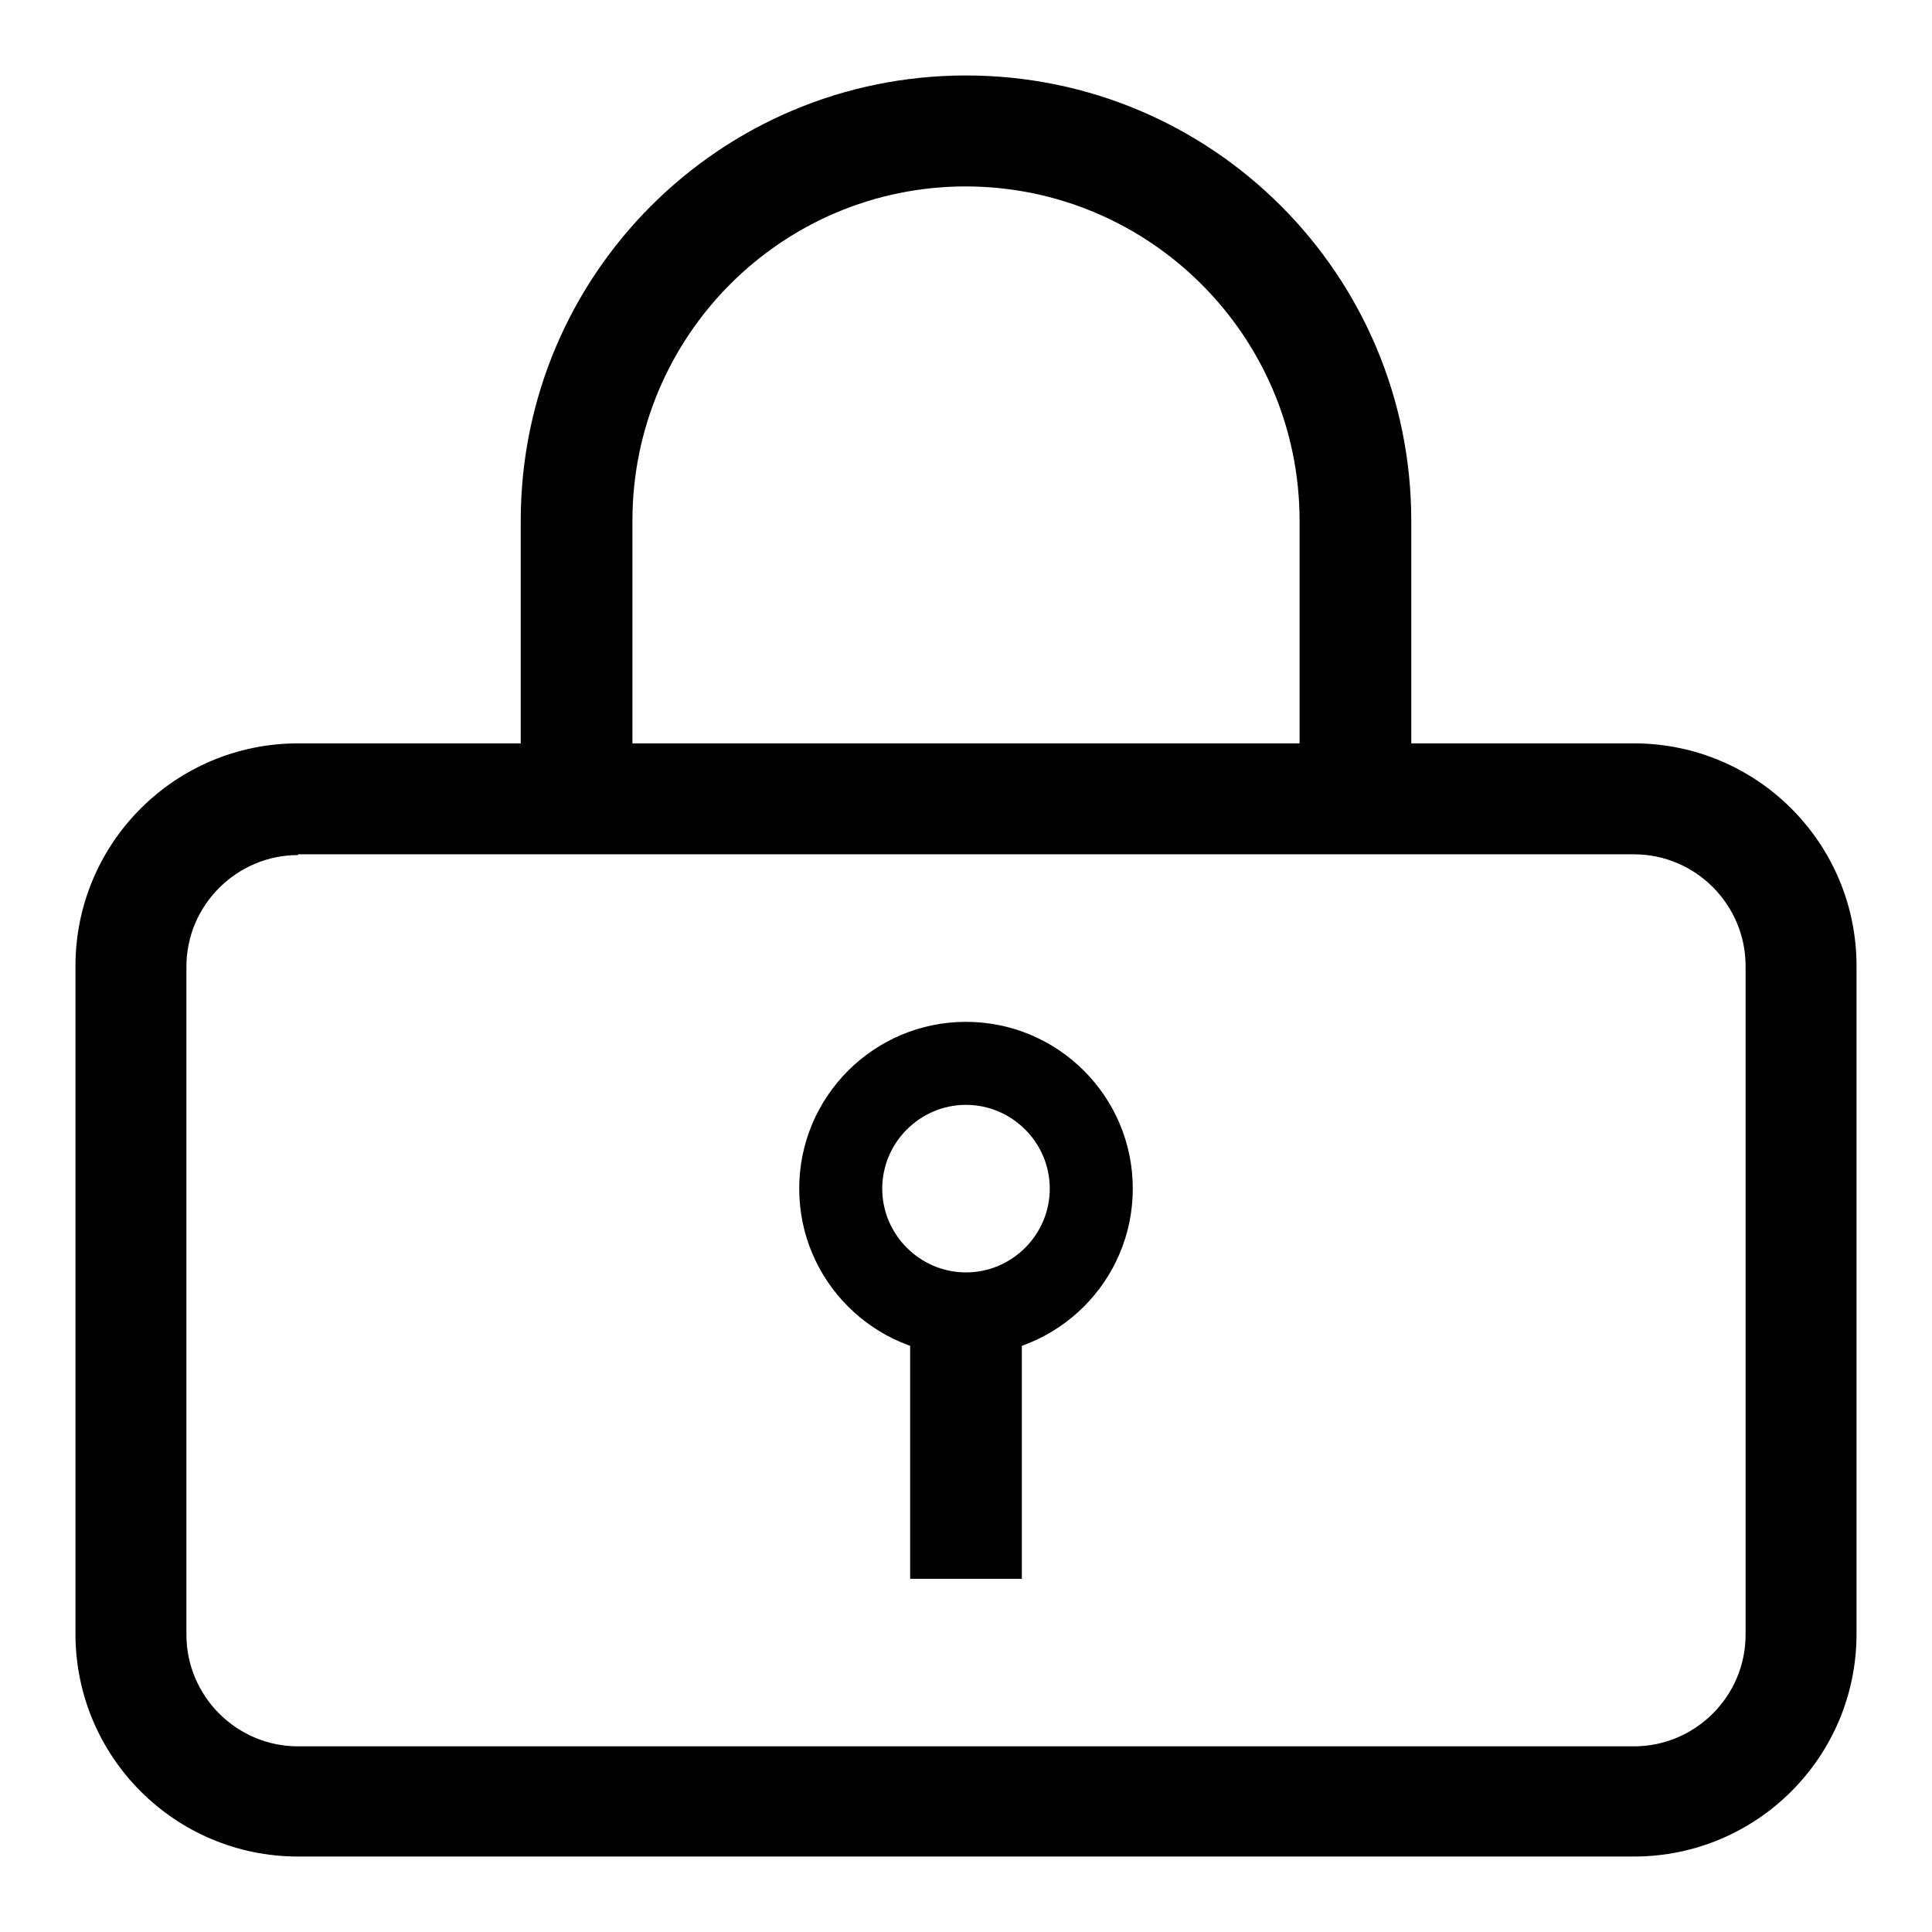 <?xml version="1.0" encoding="utf-8"?>
<!-- Svg Vector Icons : http://www.onlinewebfonts.com/icon -->
<!DOCTYPE svg PUBLIC "-//W3C//DTD SVG 1.1//EN" "http://www.w3.org/Graphics/SVG/1.1/DTD/svg11.dtd">
<svg version="1.1" xmlns="http://www.w3.org/2000/svg" xmlns:xlink="http://www.w3.org/1999/xlink" x="0px" y="0px" viewBox="0 0 256 256" enable-background="new 0 0 256 256" xml:space="preserve">
<g> <path fill="#000000" d="M172.3,98.5V69c0-24.4-19.8-44.3-44.3-44.3S83.8,44.6,83.8,69v29.5H69V69c0-32.6,26.4-59,59-59 c32.6,0,59,26.4,59,59v29.5H172.3z M187,98.5h-14.8V69c0-24.4-19.8-44.3-44.3-44.3S83.8,44.6,83.8,69v29.5H69V69 c0-32.6,26.4-59,59-59c32.6,0,59,26.4,59,59V98.5z M39.5,113.3c-8.1,0-14.8,6.6-14.8,14.8v88.5c0,8.1,6.6,14.8,14.8,14.8h177 c8.1,0,14.8-6.6,14.8-14.8V128c0-8.1-6.6-14.8-14.8-14.8H39.5z M39.5,98.5h177c16.3,0,29.5,13.2,29.5,29.5v88.5 c0,16.3-13.2,29.5-29.5,29.5h-177C23.2,246,10,232.8,10,216.5V128C10,111.7,23.2,98.5,39.5,98.5z"/> <path fill="#000000" d="M128,179.6c-12.2,0-22.1-9.9-22.1-22.1s9.9-22.1,22.1-22.1c12.2,0,22.1,9.9,22.1,22.1 S140.2,179.6,128,179.6z M128,168.6c6.1,0,11.1-5,11.1-11.1s-5-11.1-11.1-11.1c-6.1,0-11.1,5-11.1,11.1S121.9,168.6,128,168.6z"/> <path fill="#000000" d="M120.6,172.3h14.8v36.9h-14.8V172.3z"/></g>
</svg>
